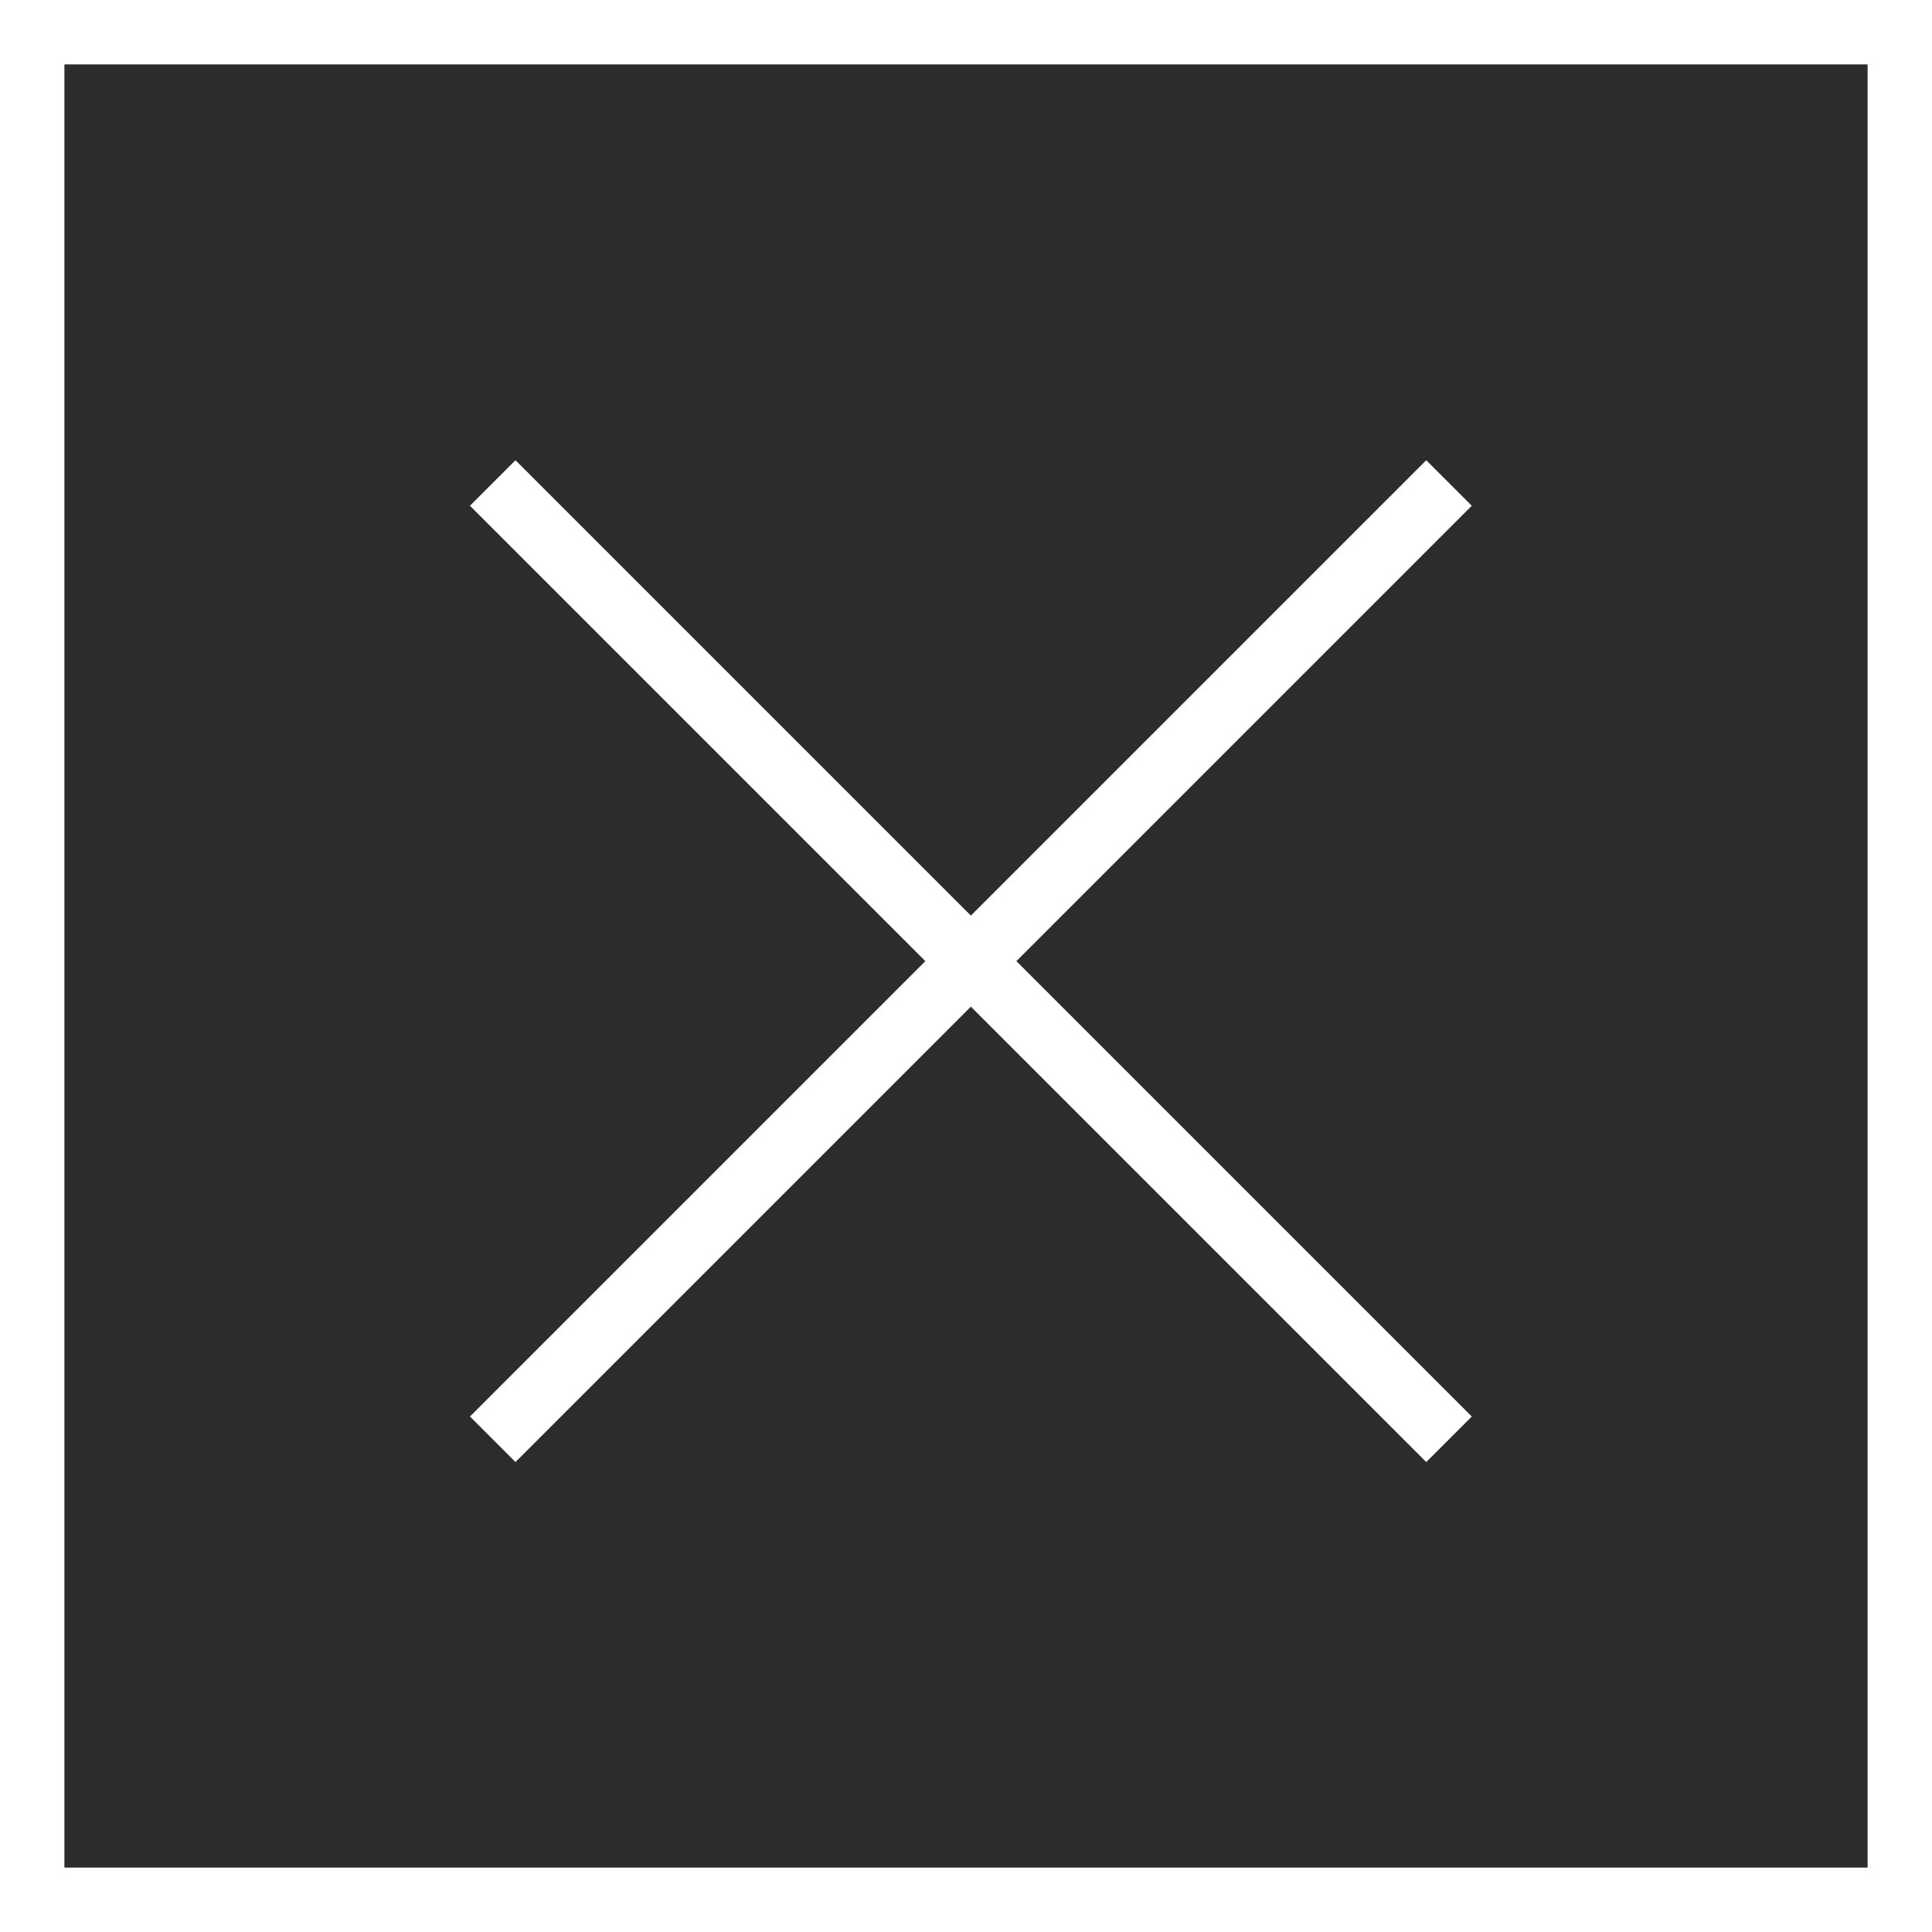 <?xml version="1.0" encoding="UTF-8"?>
<svg width="60px" height="60px" viewBox="0 0 60 60" version="1.1" xmlns="http://www.w3.org/2000/svg" xmlns:xlink="http://www.w3.org/1999/xlink">
    <rect x="0" y="0" width="60" height="60" fill="#808080" stroke="none"/>
    <!-- Generator: Sketch 47.1 (45422) - http://www.bohemiancoding.com/sketch -->
    <title>multiply</title>
    <desc>Created with Sketch.</desc>
    <defs>
        <rect id="path-1" x="-110" y="-76" width="280" height="195"></rect>
    </defs>
    <g id="Page-1" stroke="none" stroke-width="1" fill="none" fill-rule="evenodd">
        <g id="Rectangle-5">
            <use fill="#2C2C2C" fill-rule="evenodd" xlink:href="#path-1"></use>
            <rect stroke="#979797" stroke-width="1" x="-109.5" y="-75.5" width="279" height="194"></rect>
        </g>
        <g id="multiply" fill-rule="nonzero" fill="#FFFFFF">
            <path d="M0,0 L0,60 L60,60 L60,0 L0,0 Z M58,58 L2,58 L2,2 L58,2 L58,58 Z" id="Shape"></path>
            <polygon id="Shape" points="16.009 45.405 30.151 31.263 44.293 45.405 45.707 43.991 31.565 29.849 45.707 15.707 44.293 14.293 30.151 28.435 16.009 14.293 14.595 15.707 28.737 29.849 14.595 43.991"></polygon>
        </g>
    </g>
</svg>